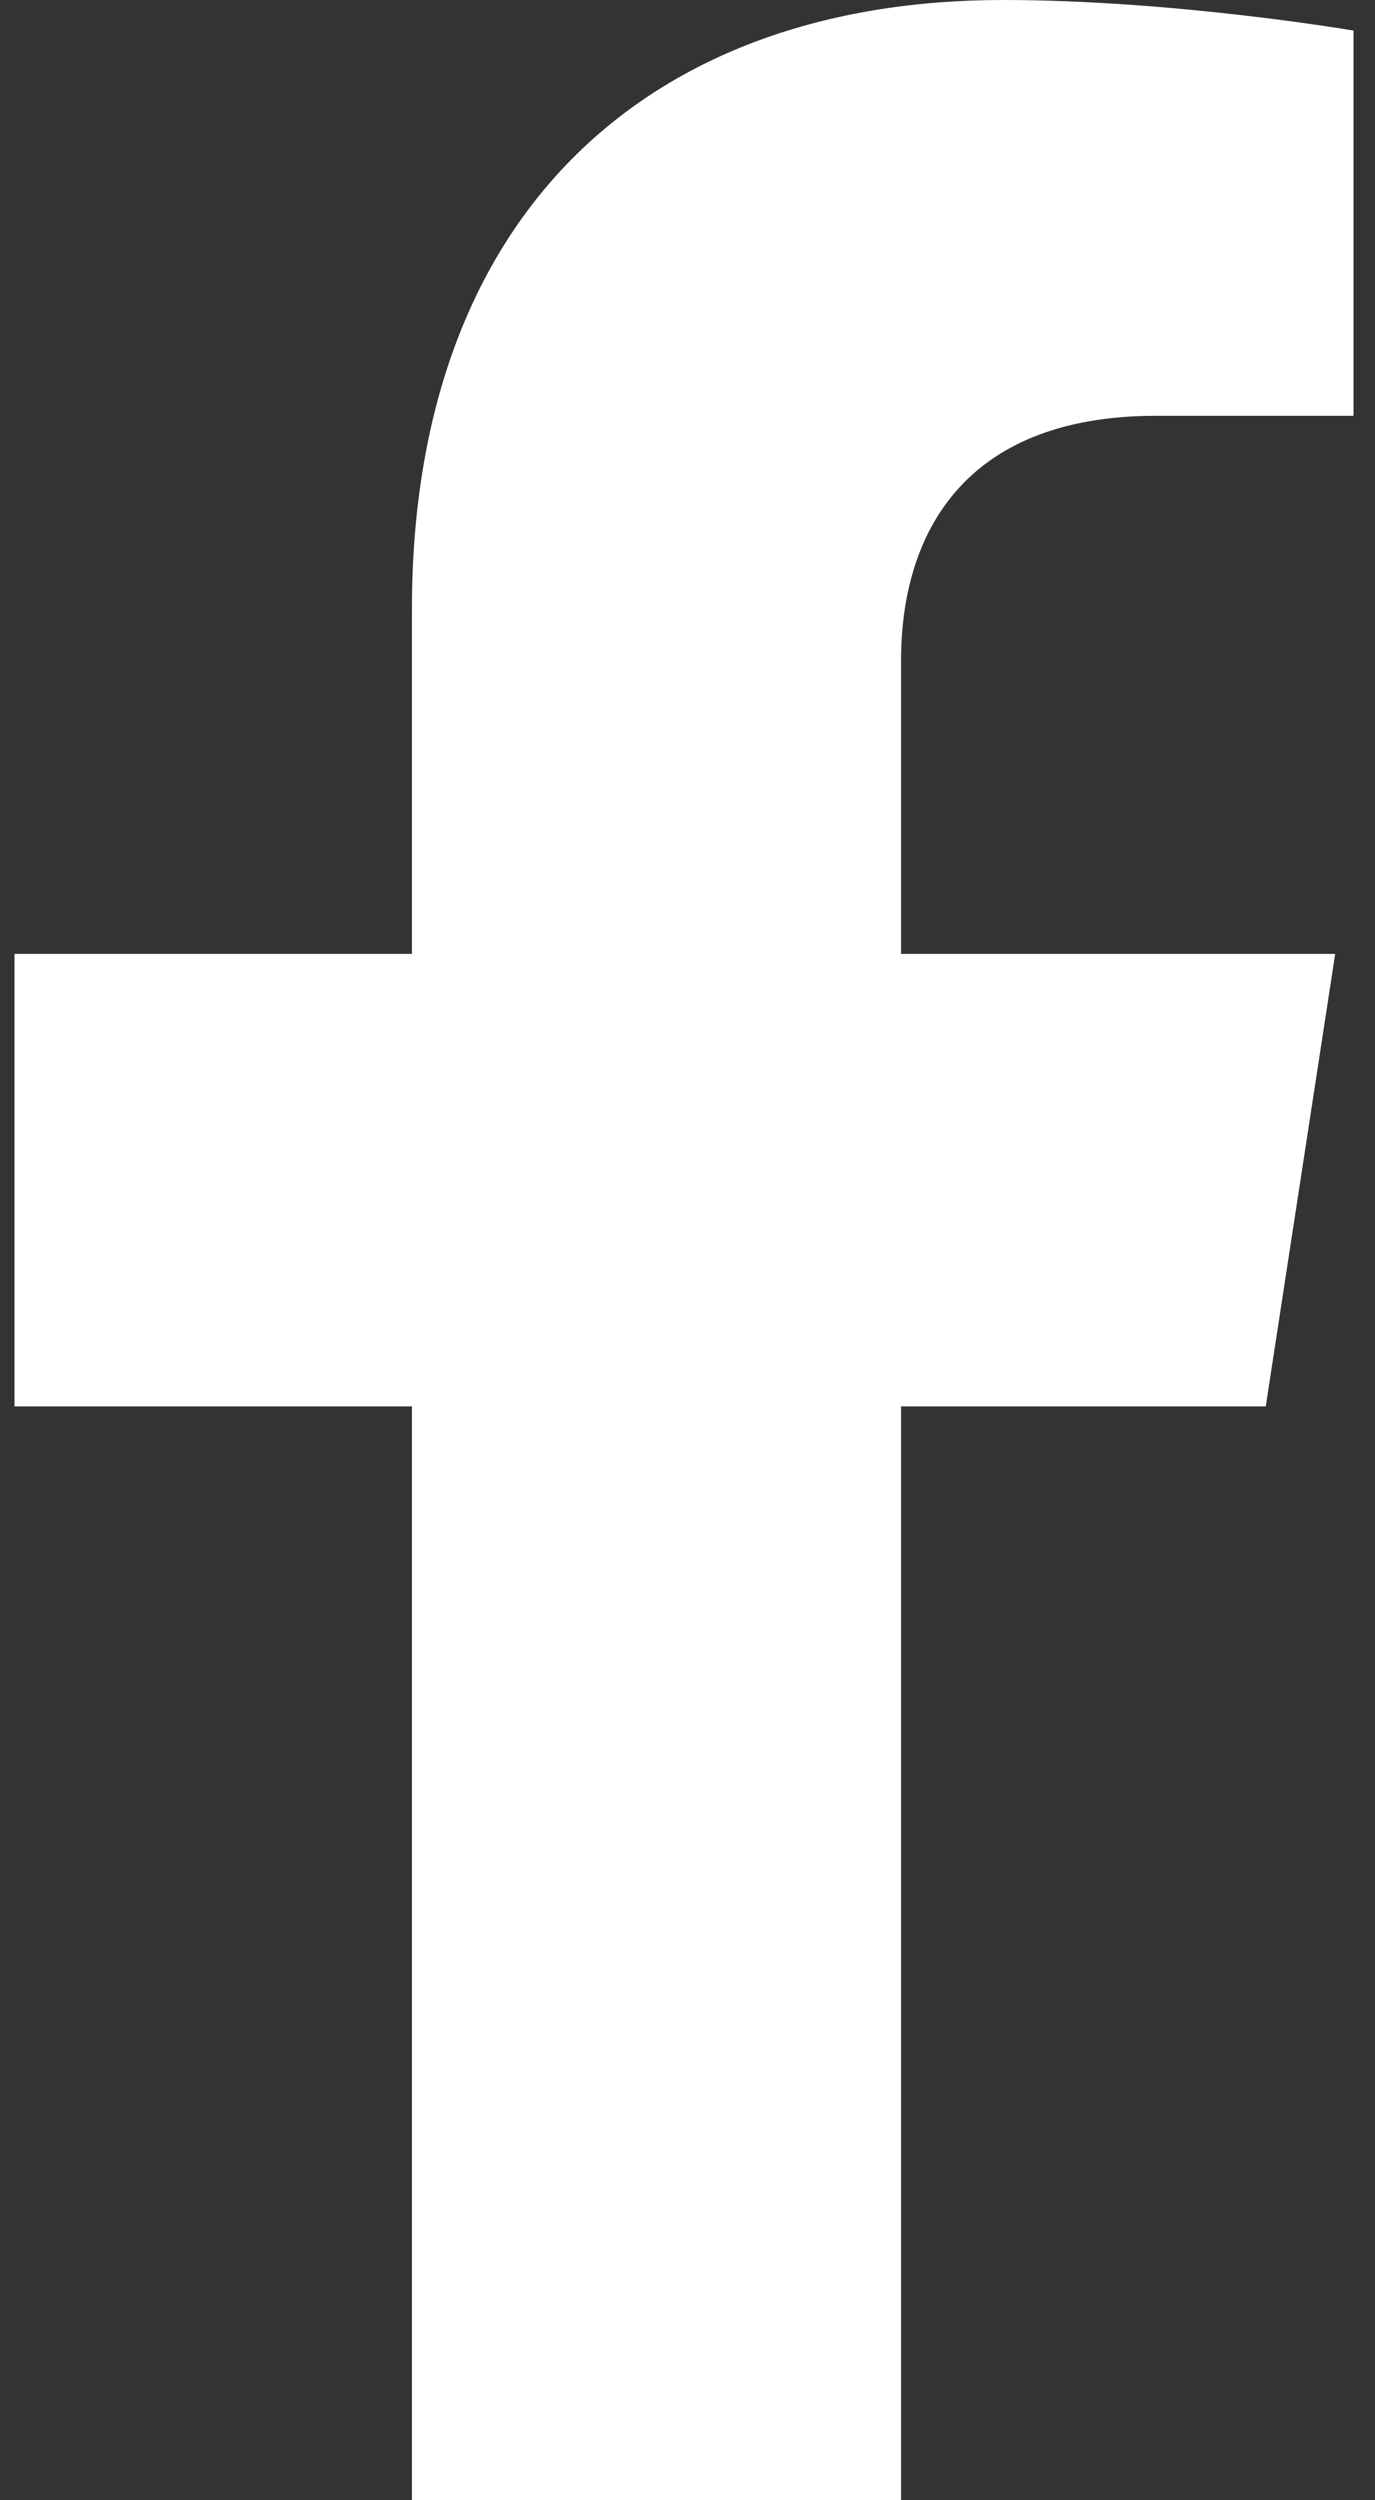 <svg width="22" height="40" viewBox="0 0 22 40" fill="none" xmlns="http://www.w3.org/2000/svg">
<rect x="0" y="0" width="22" height="40" fill="#333333" stroke="none"/>
<path d="M20.252 22.5L21.363 15.261H14.417V10.563C14.417 8.583 15.387 6.652 18.498 6.652H21.656V0.489C21.656 0.489 18.79 0 16.05 0C10.33 0 6.591 3.467 6.591 9.744V15.261H0.232V22.5H6.591V40H14.417V22.5H20.252Z" fill="white"/>
</svg>
